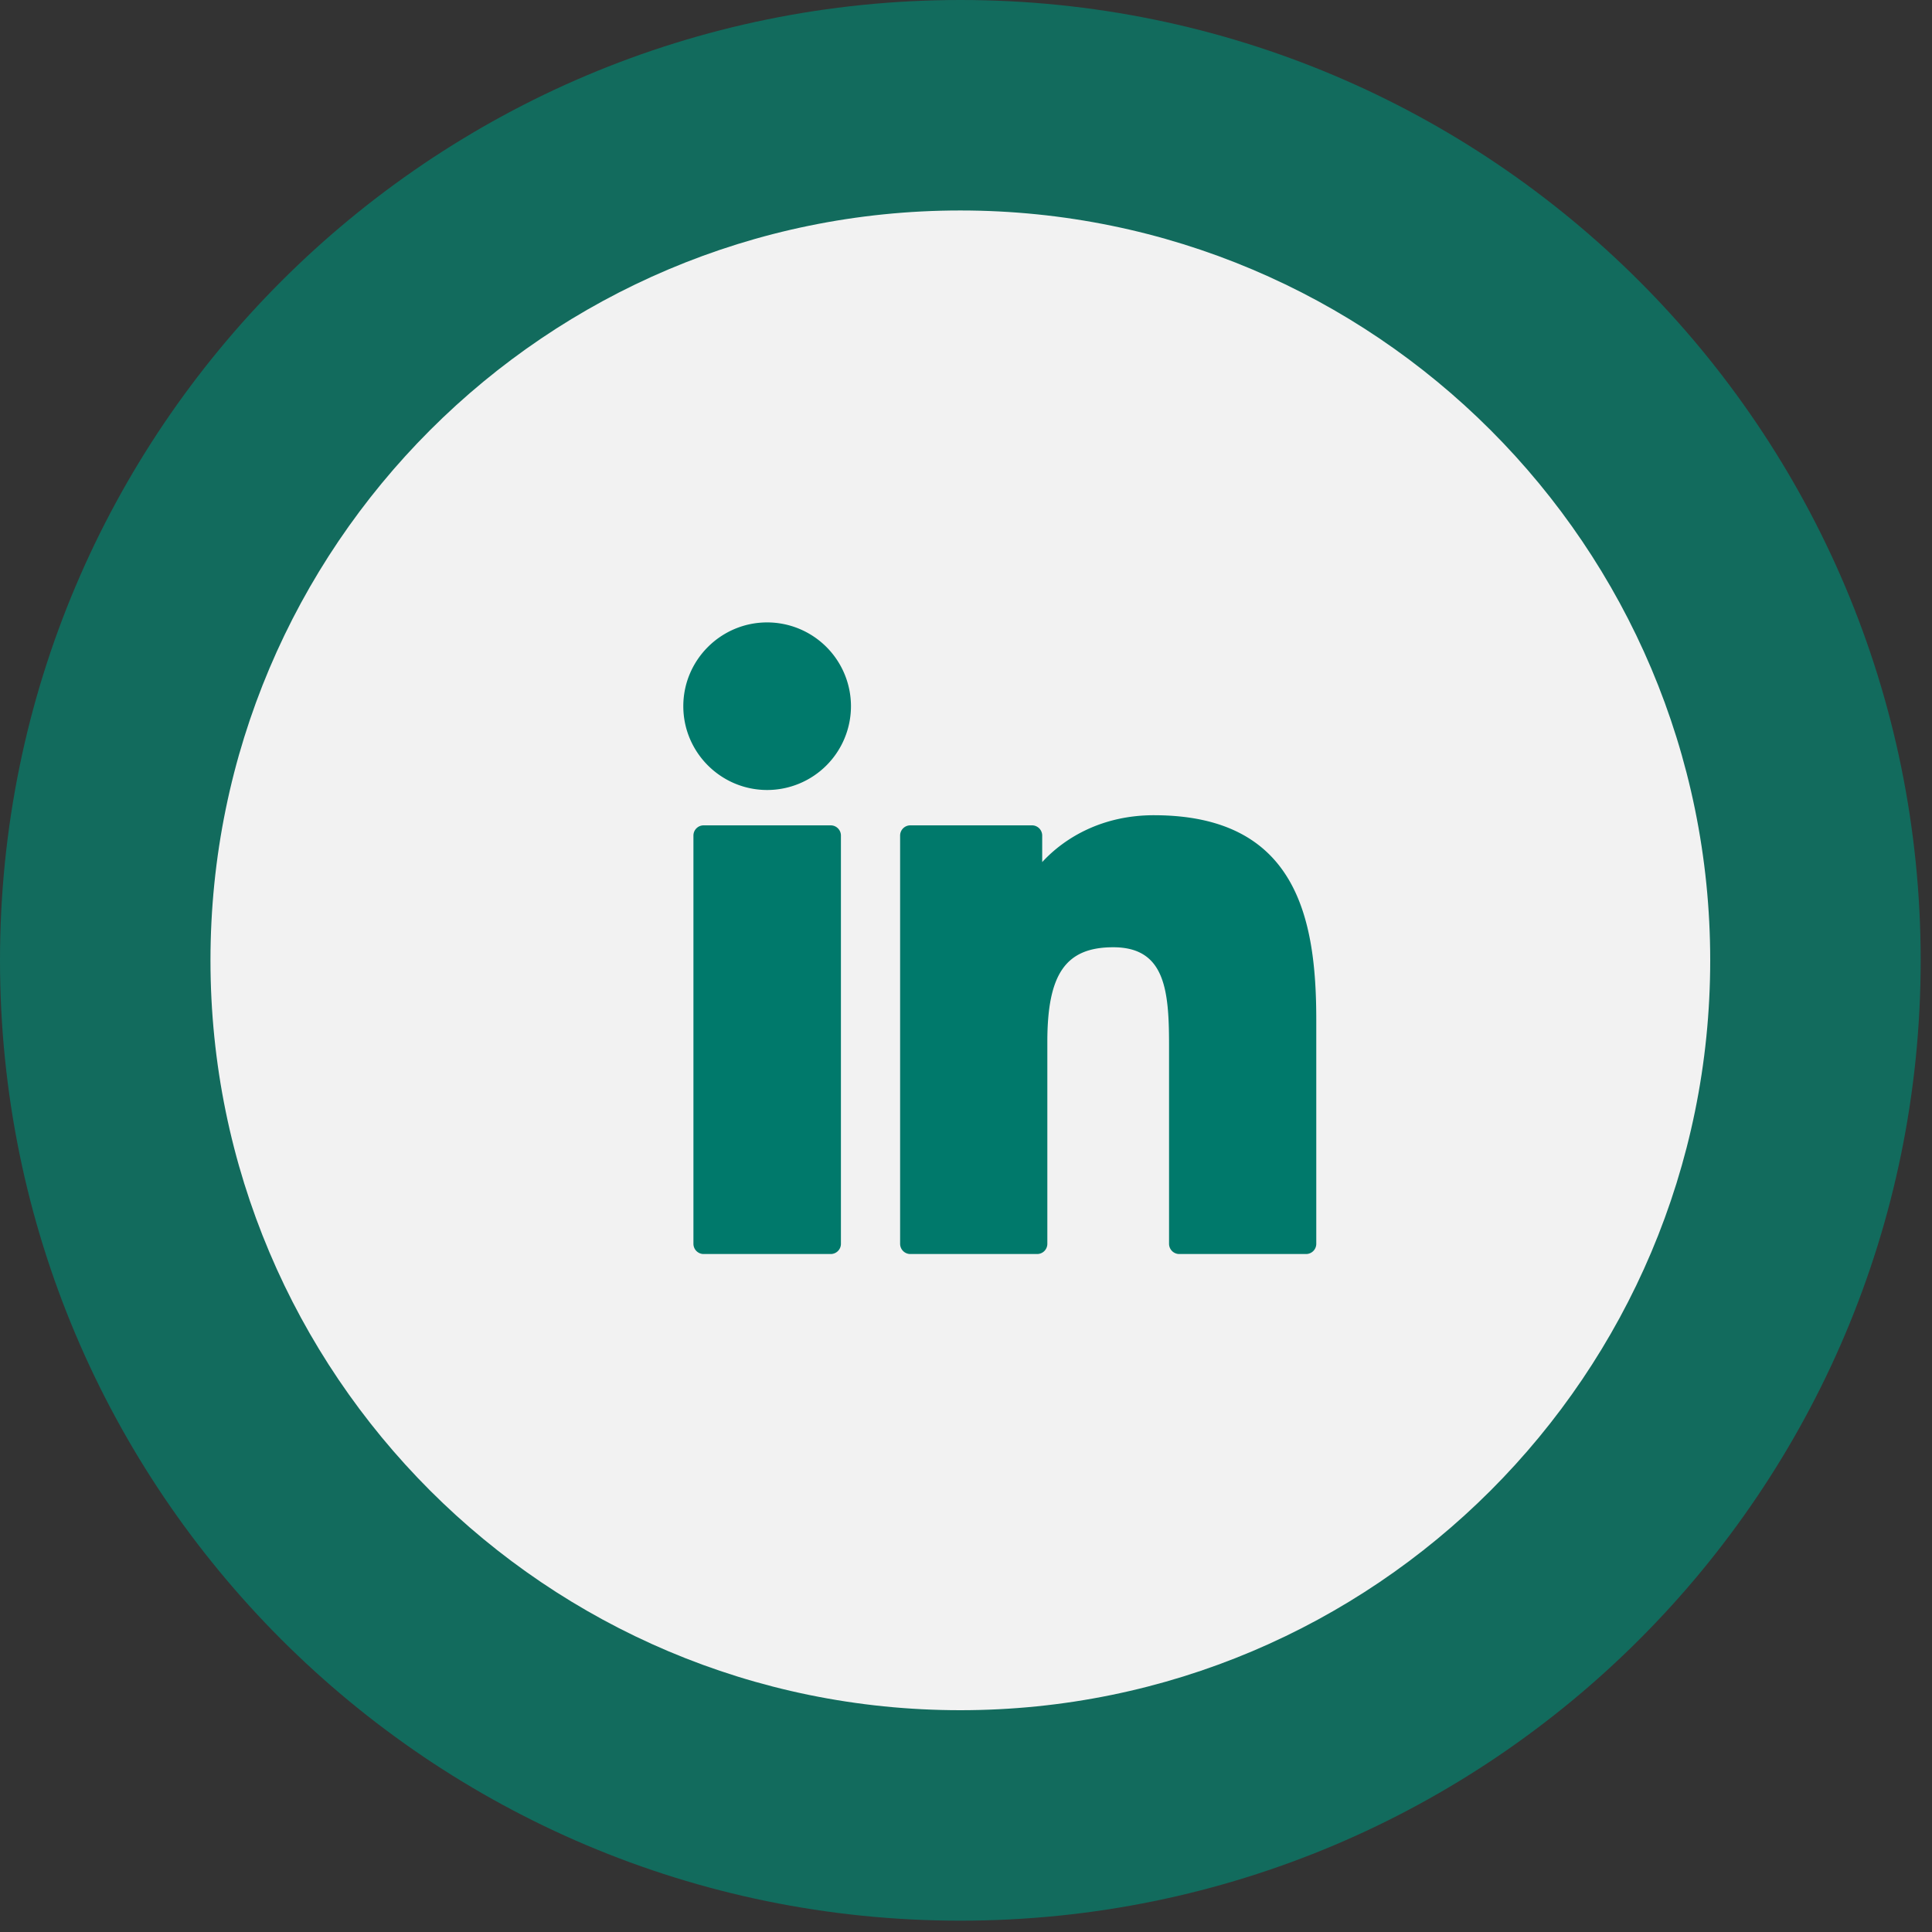 <svg xmlns="http://www.w3.org/2000/svg" width="50" height="50" viewBox="0 0 50 50"><rect x="0" y="0" width="50" height="50" fill="#333333" stroke="none"/><g><g><g><g><path fill="#126b5d" d="M0 24.854C0 11.127 11.127 0 24.854 0 38.58 0 49.707 11.127 49.707 24.854c0 13.726-11.127 24.853-24.853 24.853C11.127 49.707 0 38.58 0 24.854z"/></g><g><path fill="#f2f2f2" d="M5.447 24.854c0-10.718 8.689-19.407 19.406-19.407 10.718 0 19.407 8.689 19.407 19.407 0 10.717-8.689 19.406-19.407 19.406-10.717 0-19.406-8.689-19.406-19.406z"/></g><g><g><path fill="#00796b" d="M21.497 21.36H18.21a.264.264 0 0 0-.264.265v10.564c0 .146.118.265.264.265h3.288a.264.264 0 0 0 .265-.265V21.625a.264.264 0 0 0-.265-.265z"/></g><g><path fill="#00796b" d="M19.854 16.108c-1.196 0-2.17.973-2.17 2.168 0 1.196.974 2.169 2.17 2.169a2.17 2.17 0 0 0 2.169-2.169 2.17 2.17 0 0 0-2.169-2.168z"/></g><g><path fill="#00796b" d="M29.862 21.098c-1.32 0-2.297.568-2.89 1.213v-.686a.264.264 0 0 0-.263-.265h-3.15a.264.264 0 0 0-.264.265v10.564c0 .146.118.265.264.265h3.282a.264.264 0 0 0 .264-.265v-5.227c0-1.761.478-2.447 1.706-2.447 1.337 0 1.444 1.1 1.444 2.538v5.136c0 .146.118.265.264.265H33.8a.264.264 0 0 0 .265-.265v-5.795c0-2.619-.5-5.296-4.204-5.296z"/></g></g></g></g></g></svg>